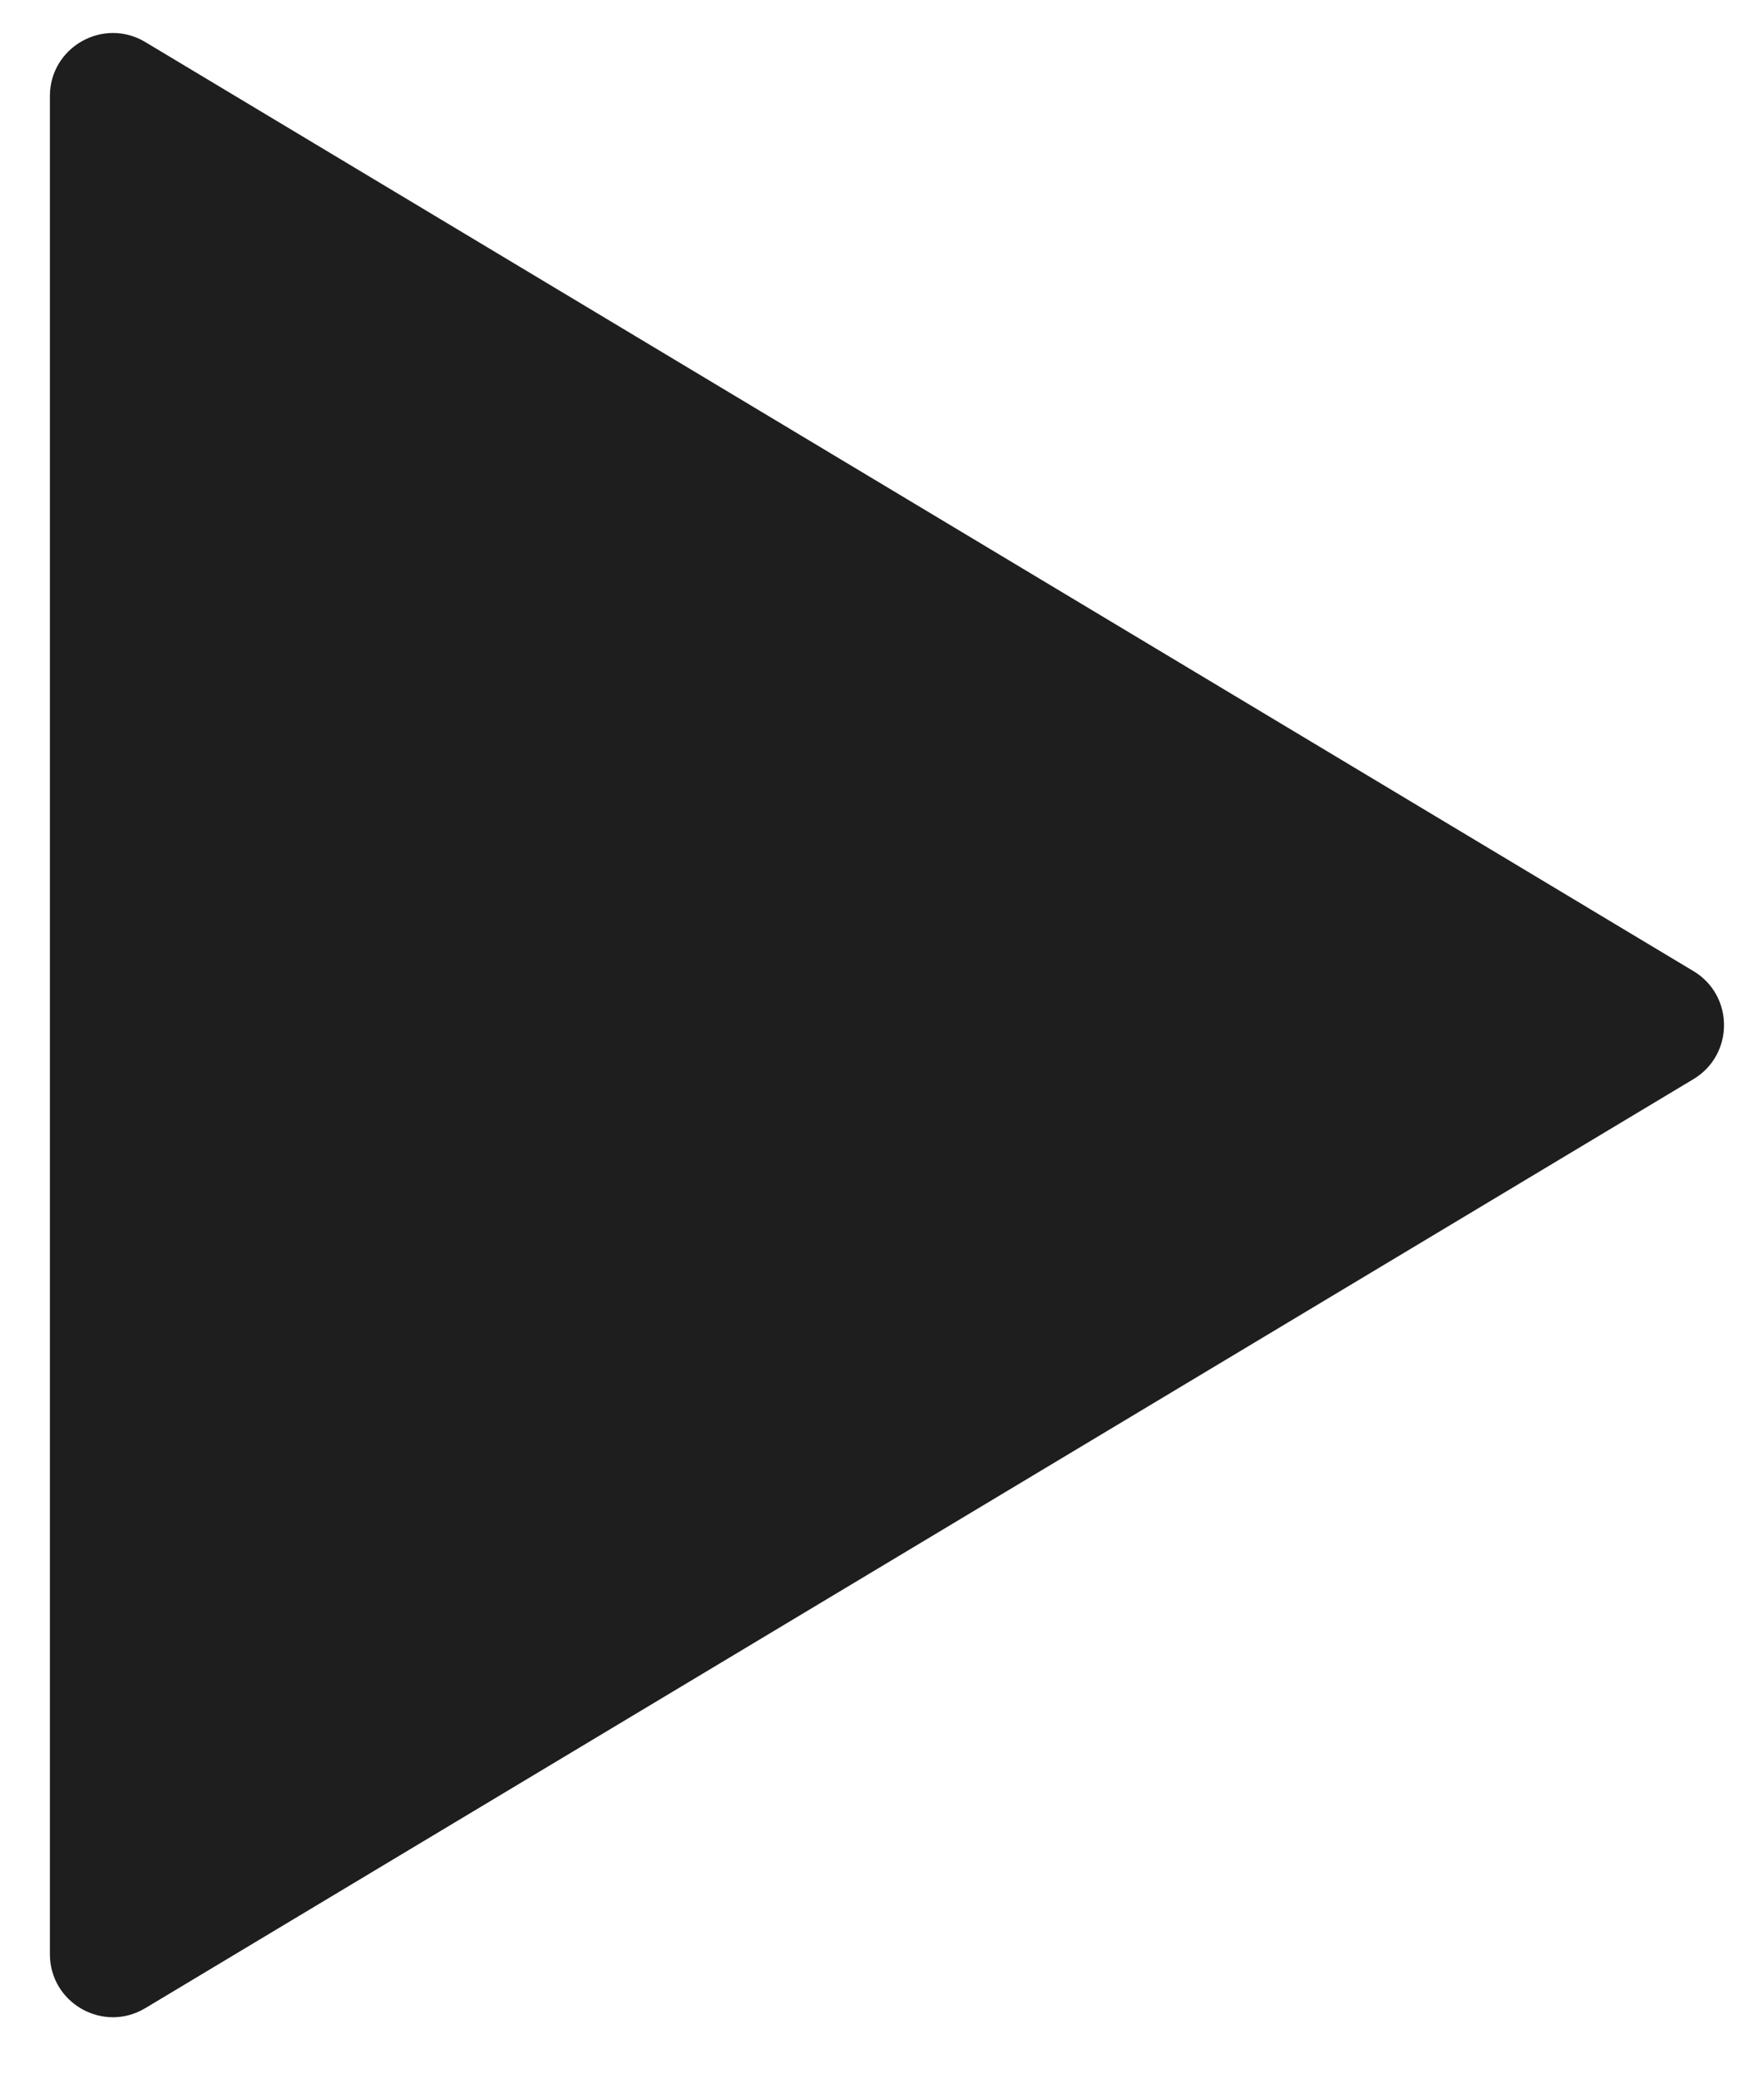 <?xml version="1.0" encoding="UTF-8"?> <svg xmlns="http://www.w3.org/2000/svg" width="28" height="33" viewBox="0 0 28 33" fill="none"> <path d="M26.88 15.412C27.527 15.8 27.527 16.738 26.88 17.127L2.306 31.871C1.639 32.271 0.792 31.791 0.792 31.014L0.792 1.525C0.792 0.748 1.639 0.268 2.306 0.667L26.88 15.412Z" fill="#1E1E1E"></path> </svg> 